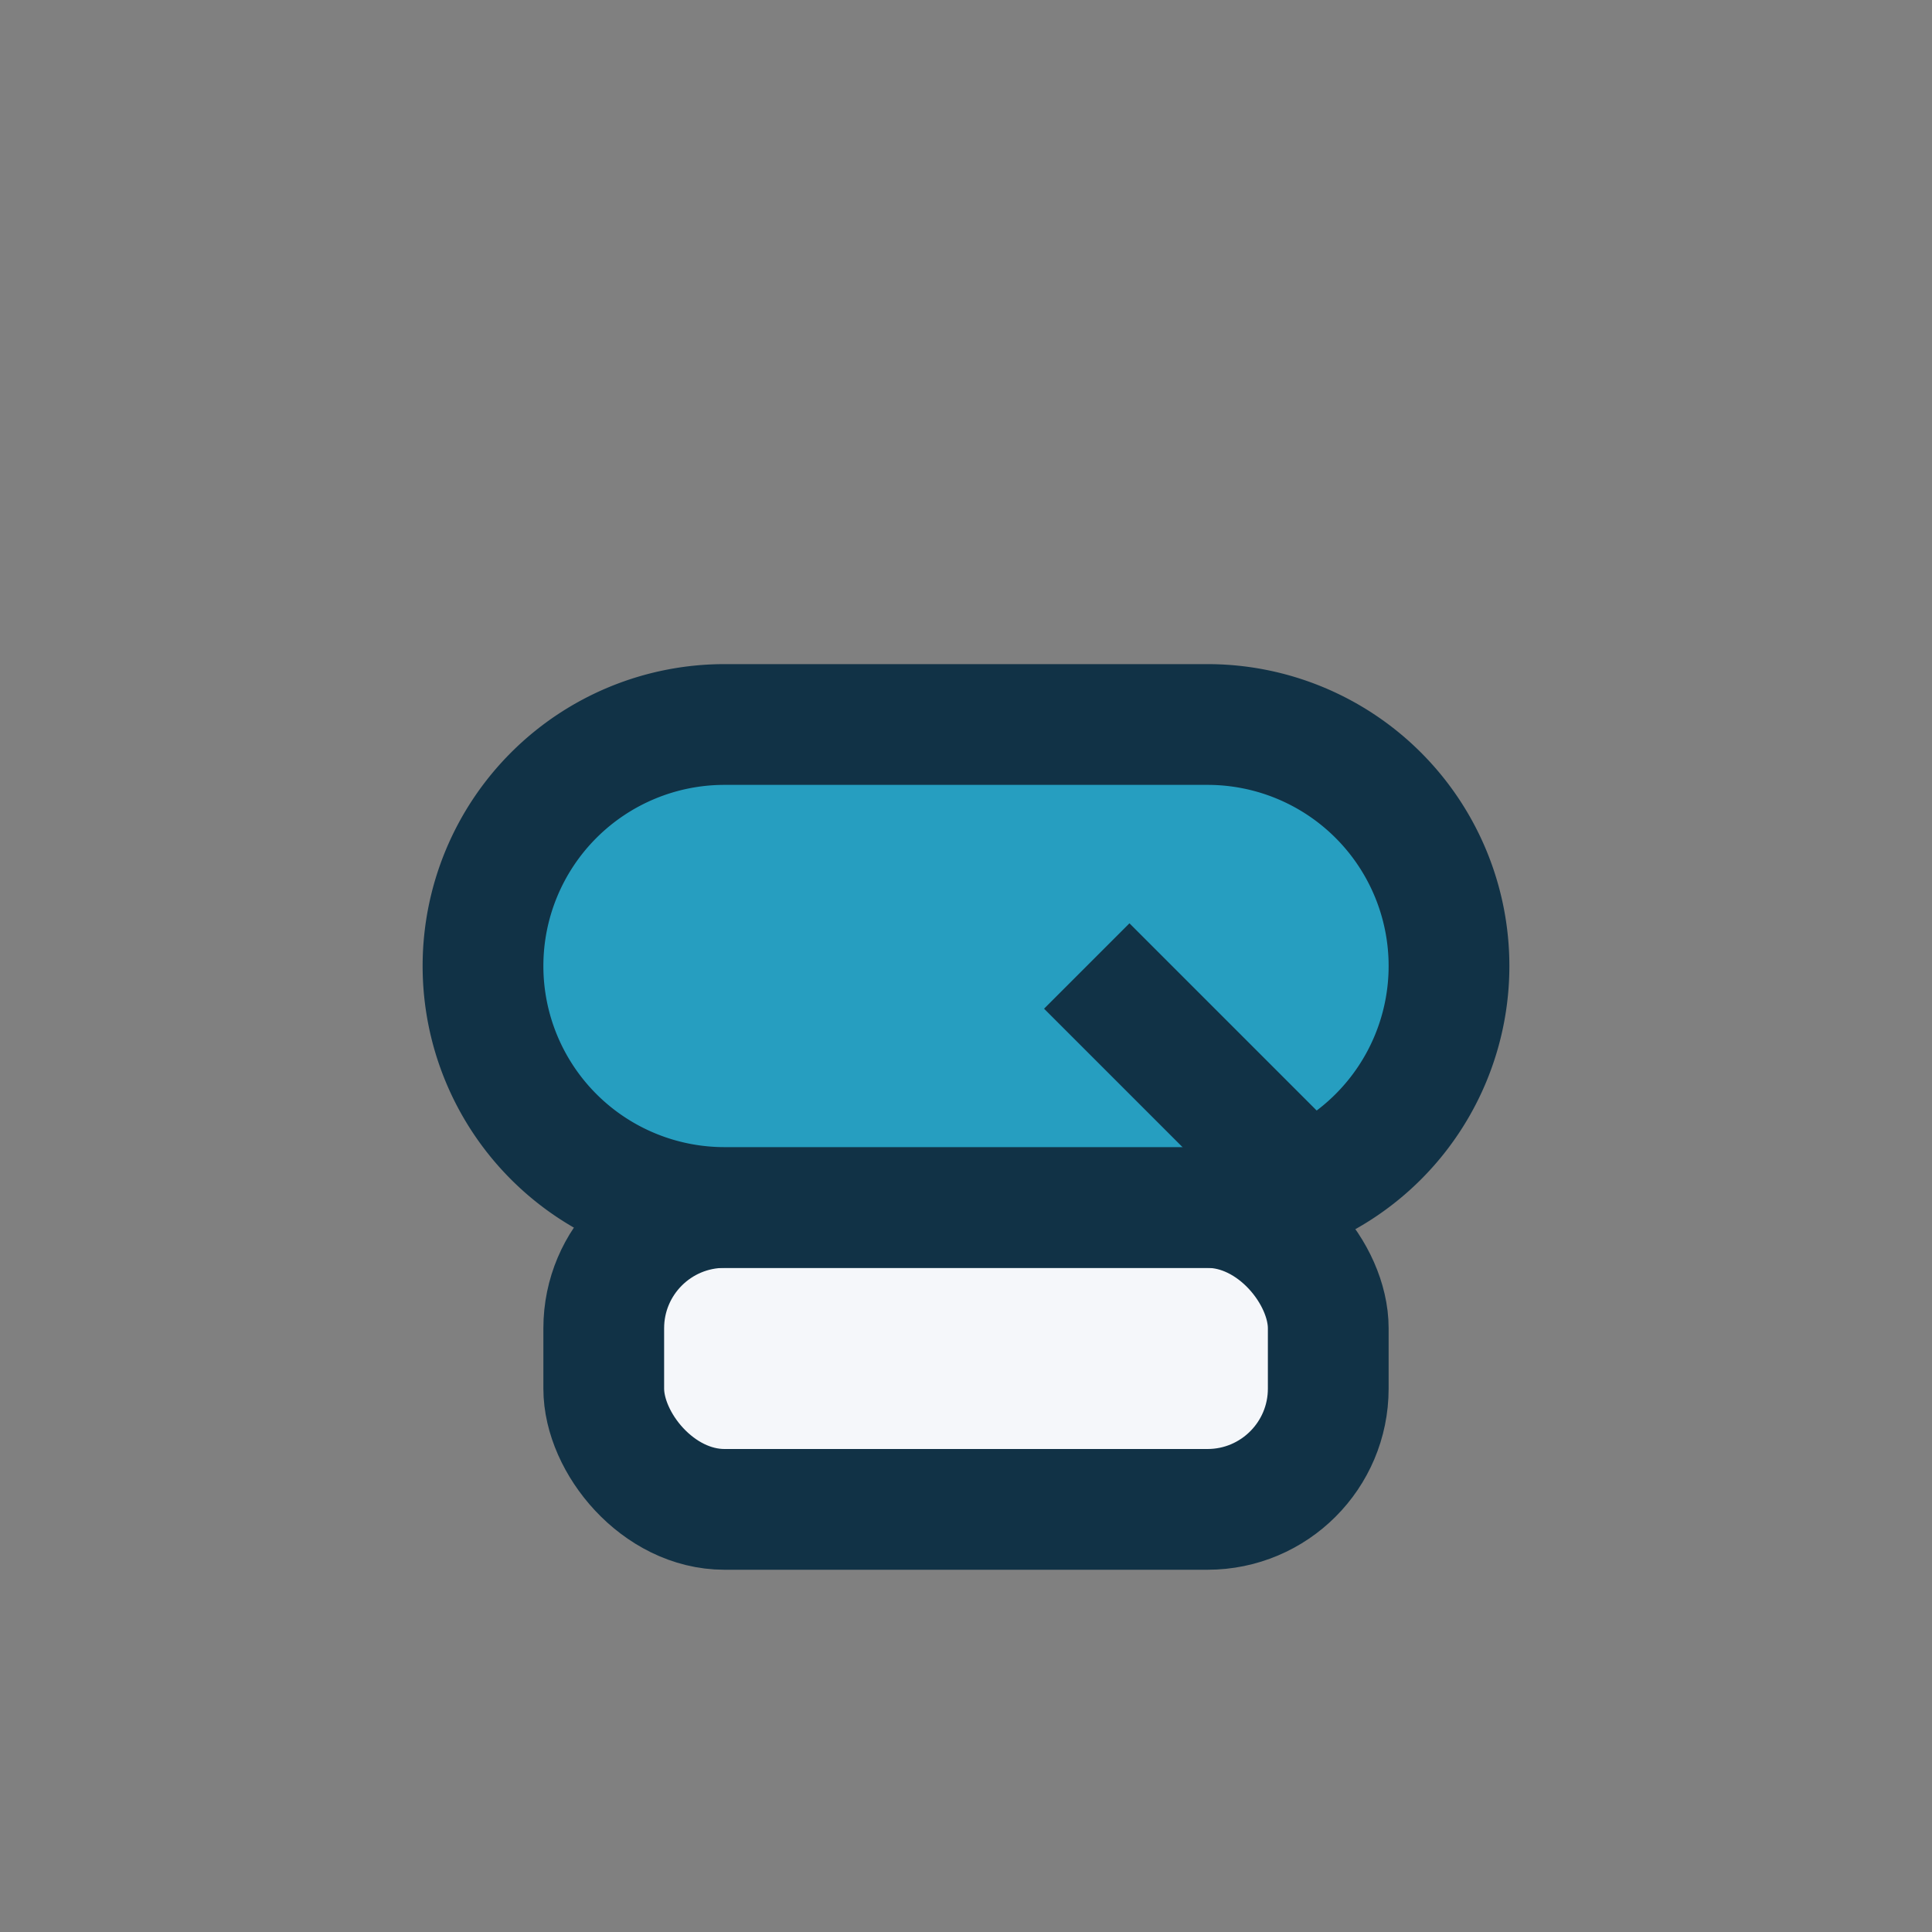 <?xml version="1.0" encoding="UTF-8"?>
<svg xmlns="http://www.w3.org/2000/svg" width="32" height="32" viewBox="0 0 32 32"><rect x="0" y="0" width="32" height="32" fill="#808080" stroke="none"/><g stroke-width="2"><rect x="10" y="20" width="12" height="5" rx="2" fill="#F5F7FA" stroke="#113246"/><path d="M20 12a4 4 0 0 1 0 8h-8a4 4 0 0 1 0-8z" fill="#269EC0" stroke="#113246"/><path d="M18 16l4 4" stroke="#113246"/></g></svg>